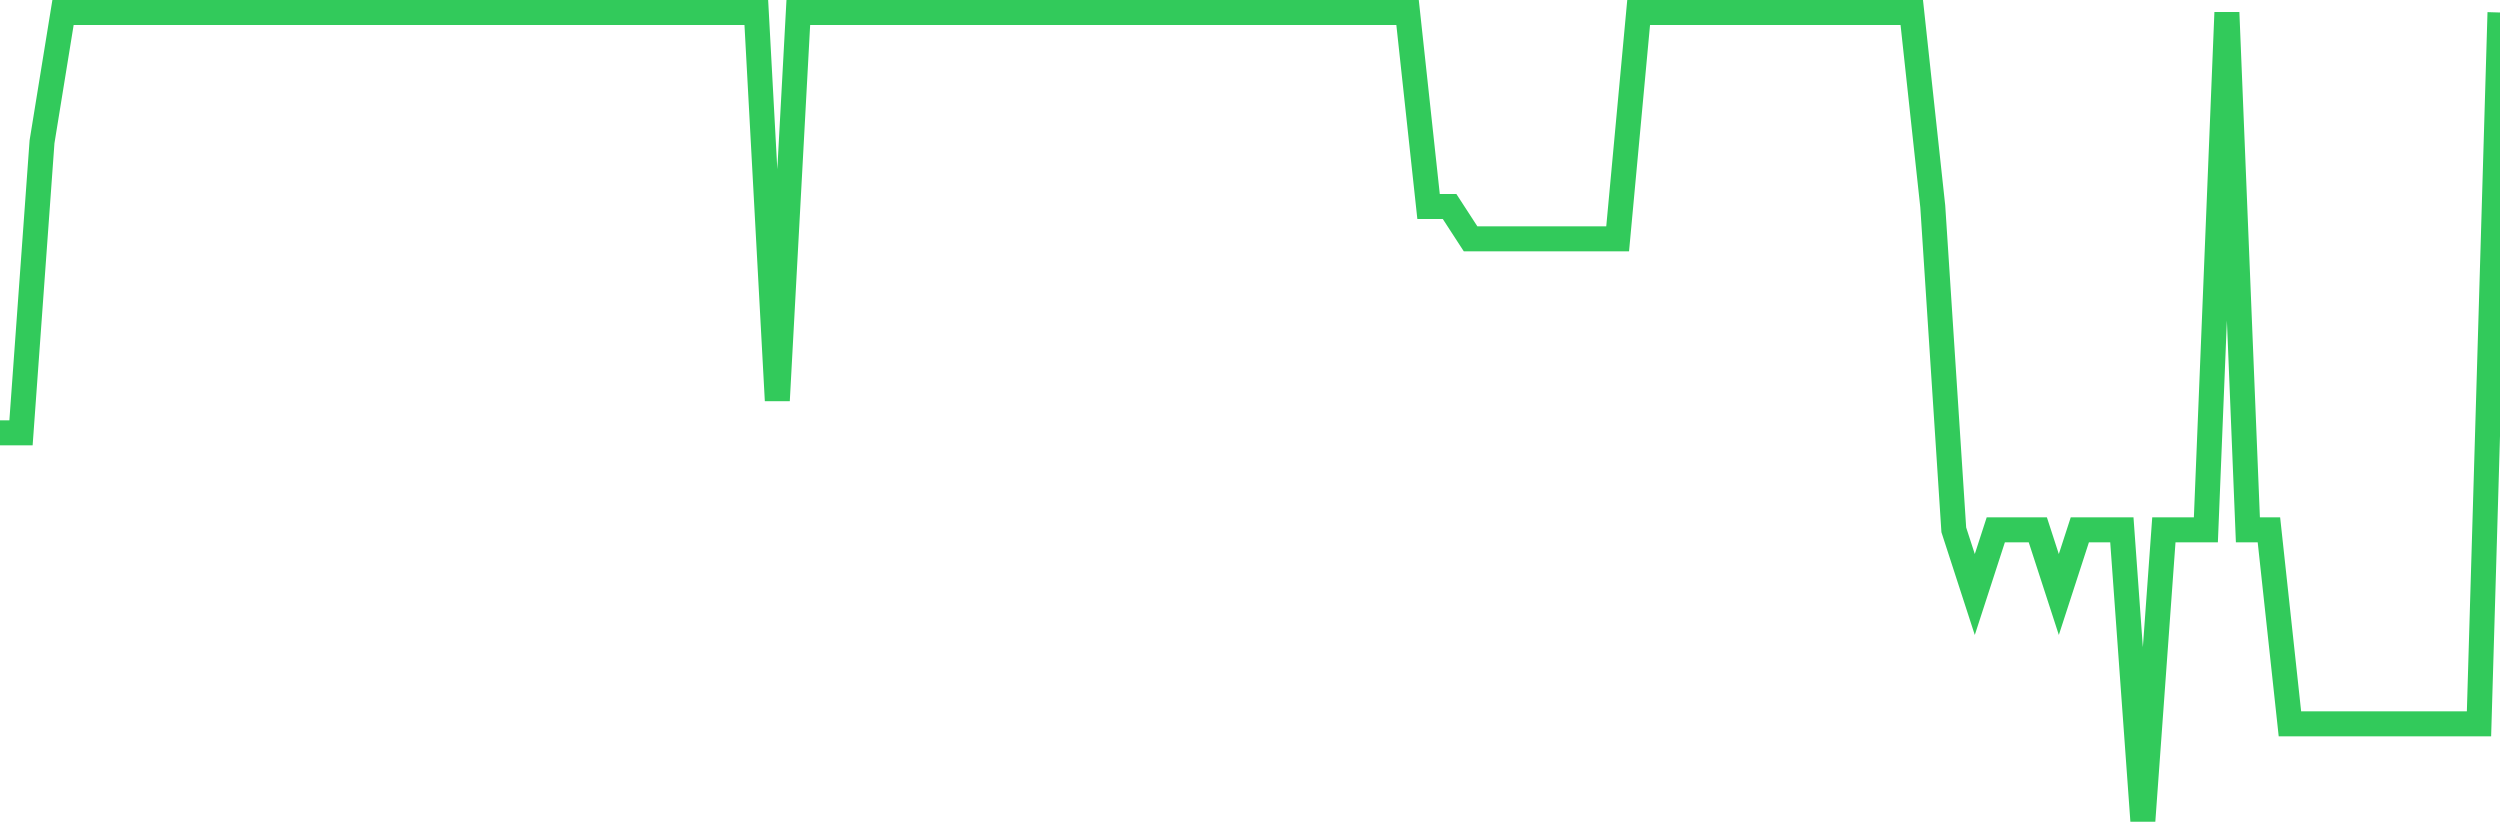 <svg
  xmlns="http://www.w3.org/2000/svg"
  xmlns:xlink="http://www.w3.org/1999/xlink"
  width="120"
  height="40"
  viewBox="0 0 120 40"
  preserveAspectRatio="none"
>
  <polyline
    points="0,20.776 1.008,20.776 2.017,6.808 3.025,0.6 4.034,0.6 5.042,0.6 6.05,0.6 7.059,0.6 8.067,0.6 9.076,0.6 10.084,0.6 11.092,0.6 12.101,0.6 13.109,0.6 14.118,0.6 15.126,0.6 16.134,0.6 17.143,0.6 18.151,0.6 19.16,0.6 20.168,0.6 21.176,0.6 22.185,0.6 23.193,0.6 24.202,0.6 25.21,0.6 26.218,0.6 27.227,0.6 28.235,0.6 29.244,0.6 30.252,0.6 31.261,0.6 32.269,0.6 33.277,0.6 34.286,0.6 35.294,0.6 36.303,0.6 37.311,19.224 38.319,0.6 39.328,0.6 40.336,0.6 41.345,0.6 42.353,0.6 43.361,0.6 44.37,0.6 45.378,0.6 46.387,0.6 47.395,0.6 48.403,0.6 49.412,0.6 50.42,0.6 51.429,0.6 52.437,0.6 53.445,0.6 54.454,0.6 55.462,0.6 56.471,0.6 57.479,0.6 58.487,0.6 59.496,0.6 60.504,0.6 61.513,0.6 62.521,0.6 63.529,0.6 64.538,0.6 65.546,0.6 66.555,0.6 67.563,0.6 68.571,9.912 69.58,9.912 70.588,11.464 71.597,11.464 72.605,11.464 73.613,11.464 74.622,11.464 75.63,11.464 76.639,11.464 77.647,11.464 78.655,0.6 79.664,0.6 80.672,0.6 81.681,0.6 82.689,0.6 83.697,0.6 84.706,0.6 85.714,0.6 86.723,0.6 87.731,0.6 88.739,0.6 89.748,0.6 90.756,0.6 91.765,0.6 92.773,9.912 93.782,25.432 94.79,28.536 95.798,25.432 96.807,25.432 97.815,25.432 98.824,28.536 99.832,25.432 100.84,25.432 101.849,25.432 102.857,39.4 103.866,25.432 104.874,25.432 105.882,25.432 106.891,0.6 107.899,25.432 108.908,25.432 109.916,34.744 110.924,34.744 111.933,34.744 112.941,34.744 113.95,34.744 114.958,34.744 115.966,34.744 116.975,34.744 117.983,34.744 118.992,34.744 120,0.6"
    fill="none"
    stroke="#32ca5b"
    stroke-width="1.2"
  >
  </polyline>
</svg>
